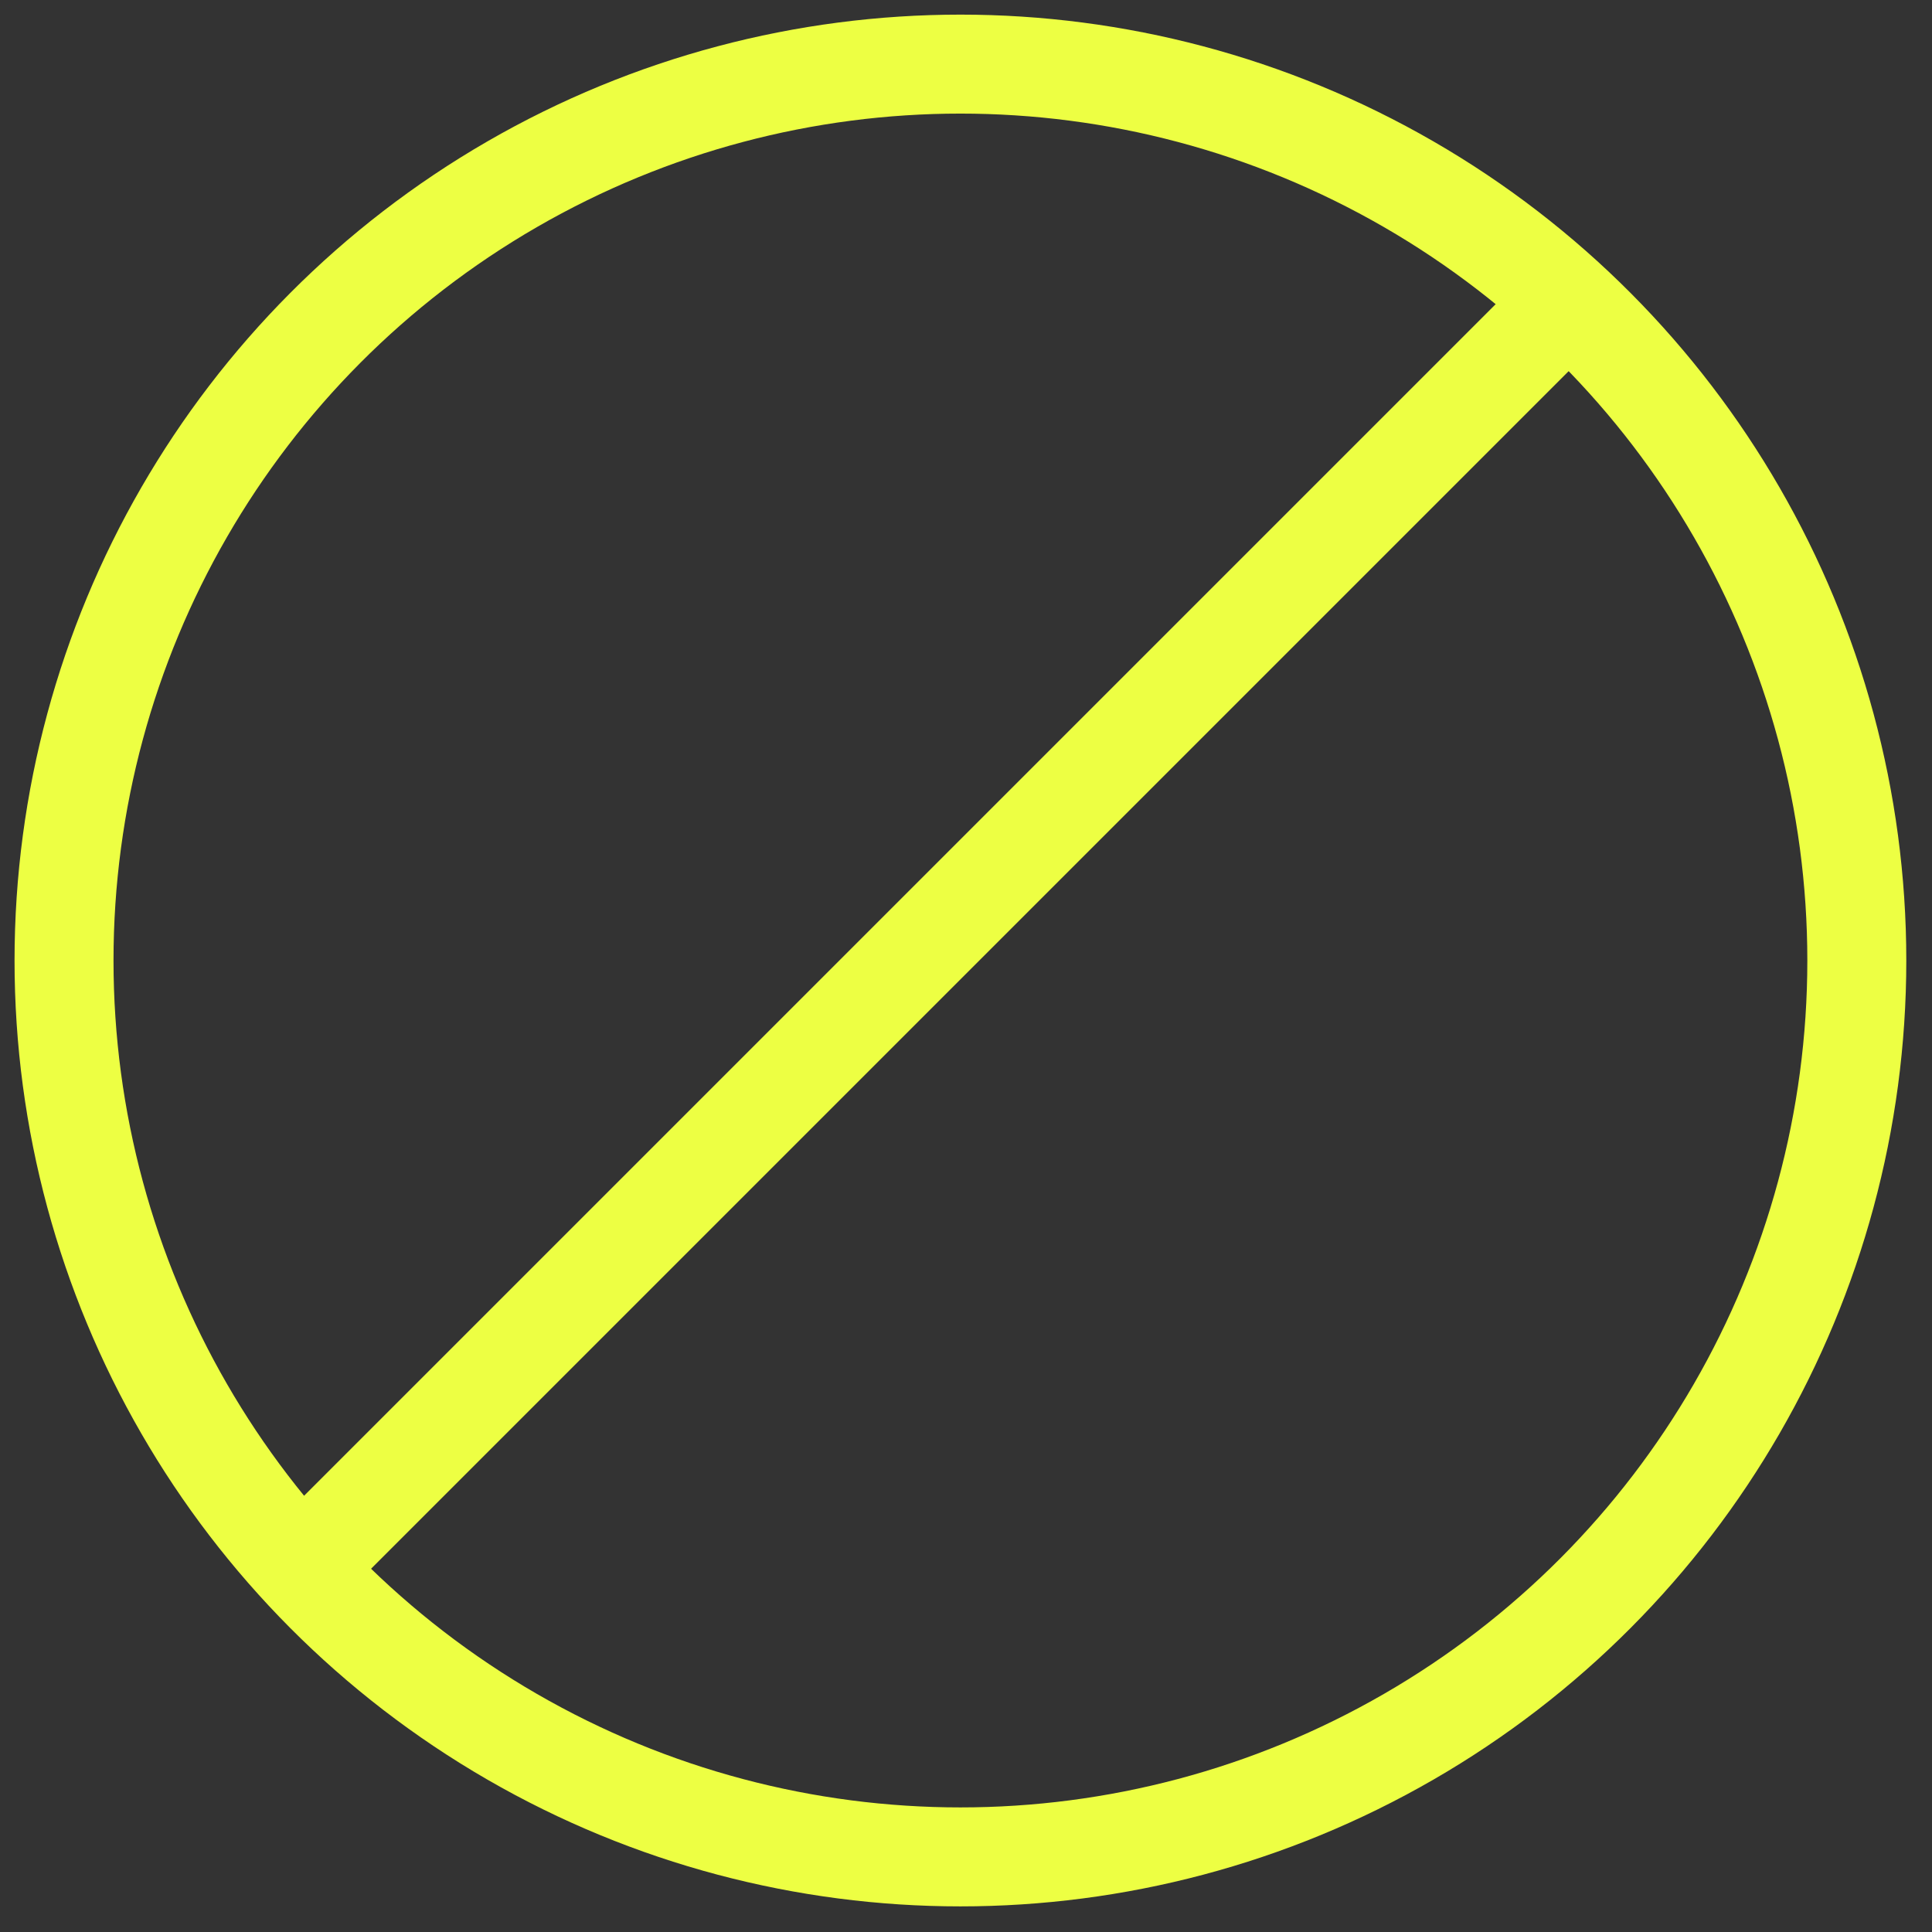 <?xml version="1.0" encoding="UTF-8"?> <svg xmlns="http://www.w3.org/2000/svg" width="71" height="71" viewBox="0 0 71 71" fill="none"><rect x="0" y="0" width="71" height="71" fill="#333333" stroke="none"/> <circle cx="35.295" cy="35.298" r="32.942" stroke="#EDFF43" stroke-width="3.637"></circle> <path d="M11.809 56.906L57.843 10.872" stroke="#EDFF43" stroke-width="3.637"></path> </svg> 